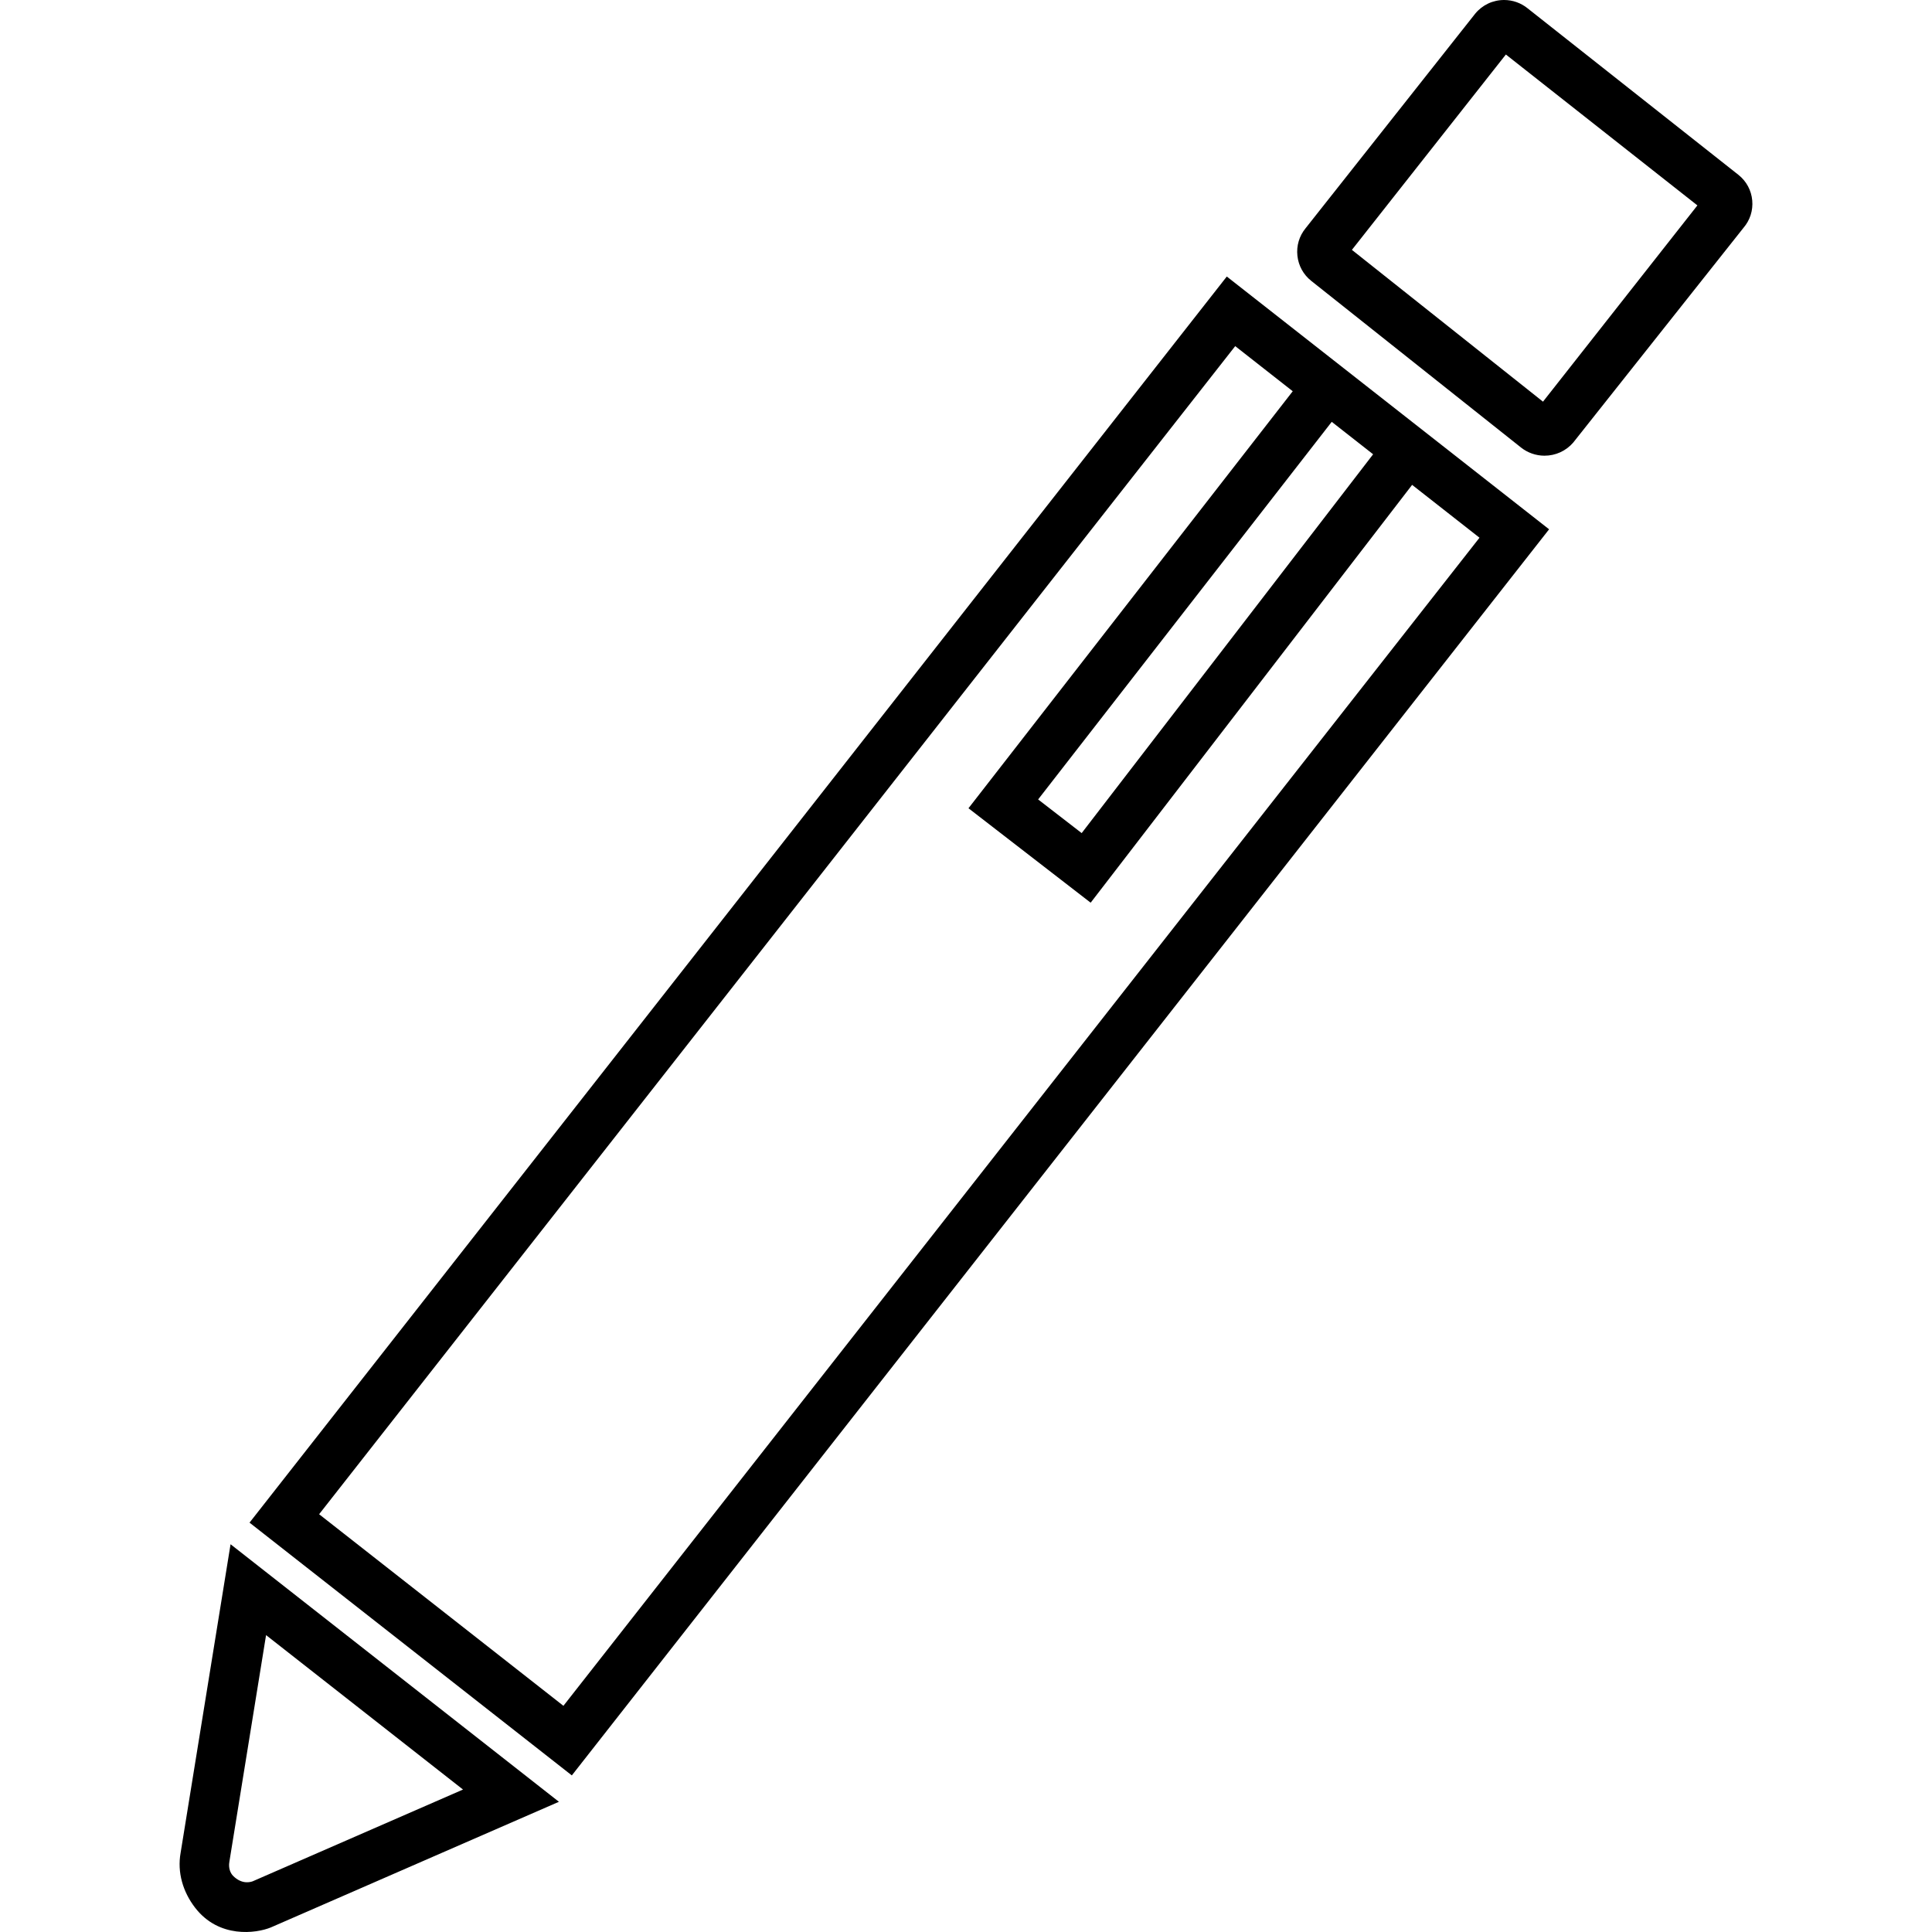 <?xml version="1.0" encoding="iso-8859-1"?>
<!-- Uploaded to: SVG Repo, www.svgrepo.com, Generator: SVG Repo Mixer Tools -->
<!DOCTYPE svg PUBLIC "-//W3C//DTD SVG 1.1//EN" "http://www.w3.org/Graphics/SVG/1.1/DTD/svg11.dtd">
<svg fill="#000000" version="1.1" id="Capa_1" xmlns="http://www.w3.org/2000/svg" xmlns:xlink="http://www.w3.org/1999/xlink" 
	 width="800px" height="800px" viewBox="0 0 771.506 771.506"
	 xml:space="preserve">
<g>
	<g>
		<path d="M699.722,80.04c-0.361-4.001-2.284-7.598-5.411-10.135L610.016,3.32c-2.631-2.133-5.945-3.311-9.338-3.32
			c-4.528-0.013-8.763,1.989-11.612,5.49l-67.729,85.683c-2.524,3.099-3.676,6.995-3.243,10.969
			c0.431,3.974,2.392,7.533,5.521,10.018l83.783,66.559c2.631,2.088,5.941,3.244,9.326,3.254c4.447,0.012,8.644-1.9,11.512-5.245
			l67.983-85.745C698.841,87.925,700.086,84.04,699.722,80.04z M616.163,160.399L539.855,99.78l61.483-78.012l76.484,60.255
			L616.163,160.399z"/>
		<path d="M72.123,739.893c-1.397,7.812,0.931,15.575,5.735,21.841c9.551,12.454,24.469,10.34,30.297,7.948l115.044-50.173
			L92.069,616.666L72.123,739.893z M184.892,714.621L100.9,751.262c-0.804,0.287-4.269,1.394-7.817-2.18
			c-1.04-1.046-1.961-3.048-1.47-5.732l14.636-90.403L184.892,714.621z"/>
		<path d="M489.895,110.427L99.645,608.035l128.706,100.938l390.25-497.608L489.895,110.427z M548.327,181.408L431.944,332.68
			l-17.389-13.44l117.247-150.791L548.327,181.408z M590.81,214.725L224.99,681.182l-97.555-76.506l365.82-466.457l22.972,18.017
			L386.744,322.76l48.79,37.717l128.367-166.852L590.81,214.725z"/>
	</g>
</g>
</svg>
